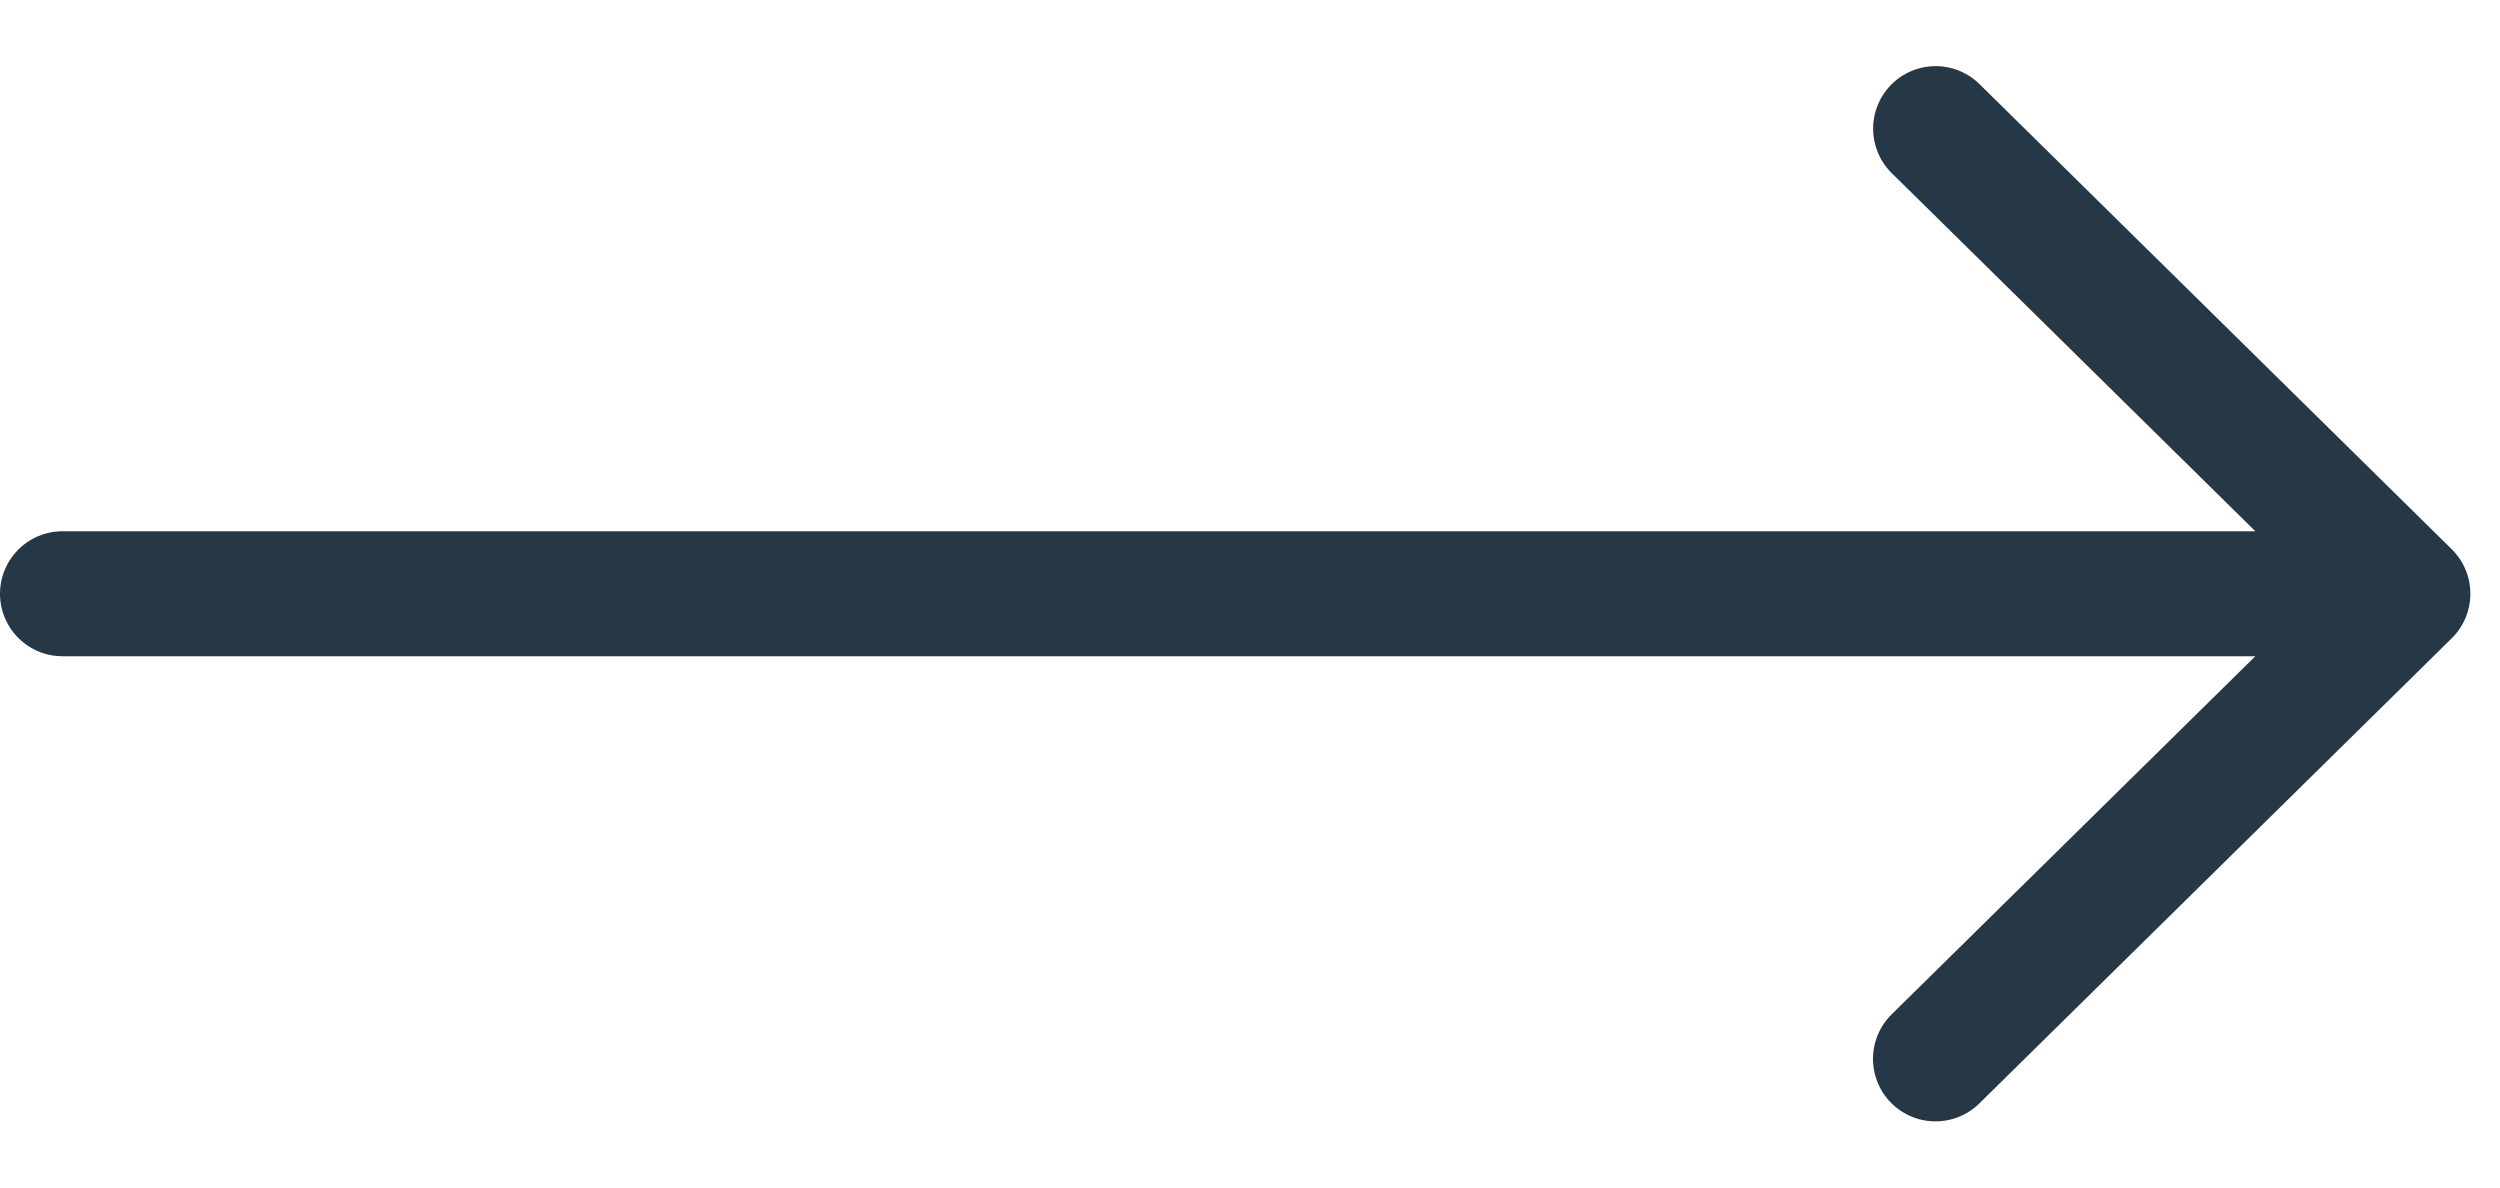 <svg width="40" height="19" viewBox="0 0 40 19" fill="none" xmlns="http://www.w3.org/2000/svg">
    <path d="M1 9.5h36M30.97 2.058 38.526 9.5l-7.558 7.442" stroke="#263746" stroke-width="2" stroke-linecap="round" stroke-linejoin="round"/>
</svg>
